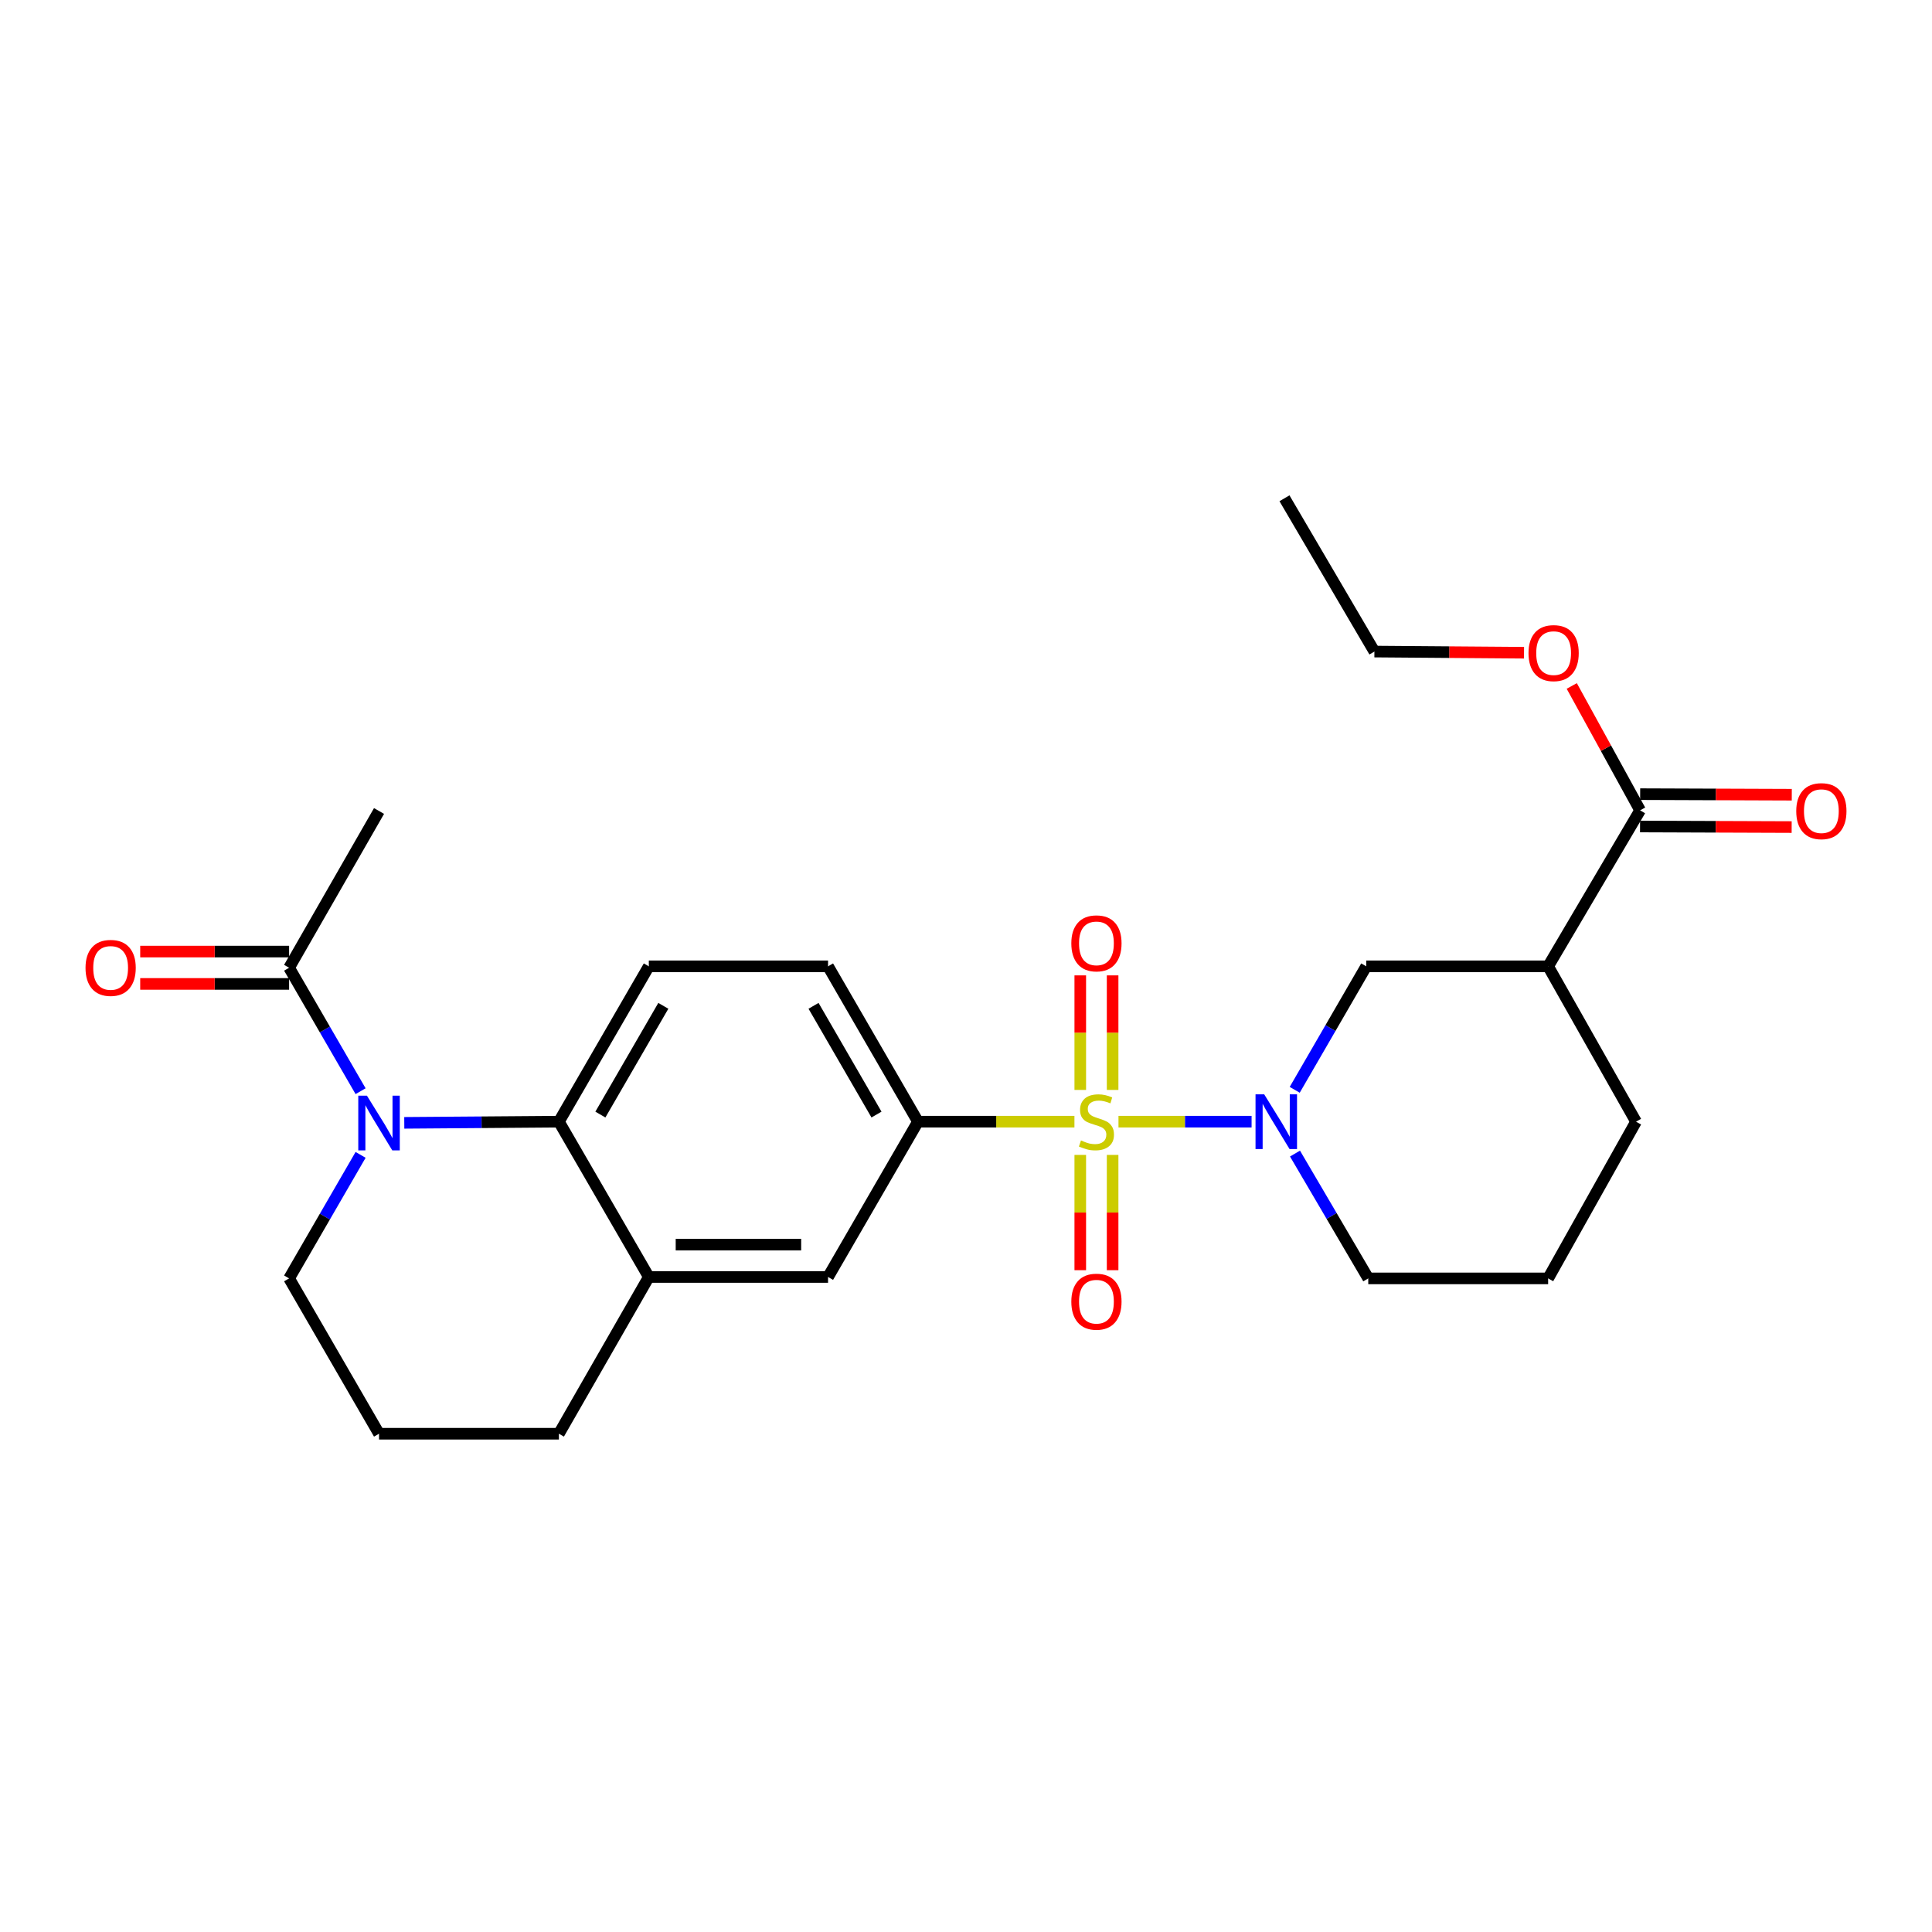 <?xml version='1.0' encoding='iso-8859-1'?>
<svg version='1.1' baseProfile='full'
              xmlns='http://www.w3.org/2000/svg'
                      xmlns:rdkit='http://www.rdkit.org/xml'
                      xmlns:xlink='http://www.w3.org/1999/xlink'
                  xml:space='preserve'
width='1000px' height='1000px' viewBox='0 0 1000 1000'>
<!-- END OF HEADER -->
<rect style='opacity:1.0;fill:#FFFFFF;stroke:none' width='1000' height='1000' x='0' y='0'> </rect>
<path class='bond-0' d='M 578.923,580.574 L 613.37,580.574' style='fill:none;fill-rule:evenodd;stroke:#CCCC00;stroke-width:6px;stroke-linecap:butt;stroke-linejoin:miter;stroke-opacity:1' />
<path class='bond-0' d='M 613.37,580.574 L 647.818,580.574' style='fill:none;fill-rule:evenodd;stroke:#0000FF;stroke-width:6px;stroke-linecap:butt;stroke-linejoin:miter;stroke-opacity:1' />
<path class='bond-3' d='M 556.126,580.574 L 515.632,580.574' style='fill:none;fill-rule:evenodd;stroke:#CCCC00;stroke-width:6px;stroke-linecap:butt;stroke-linejoin:miter;stroke-opacity:1' />
<path class='bond-3' d='M 515.632,580.574 L 475.139,580.574' style='fill:none;fill-rule:evenodd;stroke:#000000;stroke-width:6px;stroke-linecap:butt;stroke-linejoin:miter;stroke-opacity:1' />
<path class='bond-10' d='M 559.145,597.782 L 559.145,627.616' style='fill:none;fill-rule:evenodd;stroke:#CCCC00;stroke-width:6px;stroke-linecap:butt;stroke-linejoin:miter;stroke-opacity:1' />
<path class='bond-10' d='M 559.145,627.616 L 559.145,657.45' style='fill:none;fill-rule:evenodd;stroke:#FF0000;stroke-width:6px;stroke-linecap:butt;stroke-linejoin:miter;stroke-opacity:1' />
<path class='bond-10' d='M 575.887,597.782 L 575.887,627.616' style='fill:none;fill-rule:evenodd;stroke:#CCCC00;stroke-width:6px;stroke-linecap:butt;stroke-linejoin:miter;stroke-opacity:1' />
<path class='bond-10' d='M 575.887,627.616 L 575.887,657.45' style='fill:none;fill-rule:evenodd;stroke:#FF0000;stroke-width:6px;stroke-linecap:butt;stroke-linejoin:miter;stroke-opacity:1' />
<path class='bond-11' d='M 575.887,564.145 L 575.887,534.5' style='fill:none;fill-rule:evenodd;stroke:#CCCC00;stroke-width:6px;stroke-linecap:butt;stroke-linejoin:miter;stroke-opacity:1' />
<path class='bond-11' d='M 575.887,534.5 L 575.887,504.856' style='fill:none;fill-rule:evenodd;stroke:#FF0000;stroke-width:6px;stroke-linecap:butt;stroke-linejoin:miter;stroke-opacity:1' />
<path class='bond-11' d='M 559.145,564.145 L 559.145,534.5' style='fill:none;fill-rule:evenodd;stroke:#CCCC00;stroke-width:6px;stroke-linecap:butt;stroke-linejoin:miter;stroke-opacity:1' />
<path class='bond-11' d='M 559.145,534.5 L 559.145,504.856' style='fill:none;fill-rule:evenodd;stroke:#FF0000;stroke-width:6px;stroke-linecap:butt;stroke-linejoin:miter;stroke-opacity:1' />
<path class='bond-6' d='M 670.144,564.091 L 688.652,532.129' style='fill:none;fill-rule:evenodd;stroke:#0000FF;stroke-width:6px;stroke-linecap:butt;stroke-linejoin:miter;stroke-opacity:1' />
<path class='bond-6' d='M 688.652,532.129 L 707.16,500.167' style='fill:none;fill-rule:evenodd;stroke:#000000;stroke-width:6px;stroke-linecap:butt;stroke-linejoin:miter;stroke-opacity:1' />
<path class='bond-17' d='M 670.29,597.086 L 689.251,629.392' style='fill:none;fill-rule:evenodd;stroke:#0000FF;stroke-width:6px;stroke-linecap:butt;stroke-linejoin:miter;stroke-opacity:1' />
<path class='bond-17' d='M 689.251,629.392 L 708.211,661.697' style='fill:none;fill-rule:evenodd;stroke:#000000;stroke-width:6px;stroke-linecap:butt;stroke-linejoin:miter;stroke-opacity:1' />
<path class='bond-1' d='M 209.252,581.182 L 249.269,580.878' style='fill:none;fill-rule:evenodd;stroke:#0000FF;stroke-width:6px;stroke-linecap:butt;stroke-linejoin:miter;stroke-opacity:1' />
<path class='bond-1' d='M 249.269,580.878 L 289.287,580.574' style='fill:none;fill-rule:evenodd;stroke:#000000;stroke-width:6px;stroke-linecap:butt;stroke-linejoin:miter;stroke-opacity:1' />
<path class='bond-5' d='M 186.64,564.799 L 168.141,532.851' style='fill:none;fill-rule:evenodd;stroke:#0000FF;stroke-width:6px;stroke-linecap:butt;stroke-linejoin:miter;stroke-opacity:1' />
<path class='bond-5' d='M 168.141,532.851 L 149.642,500.902' style='fill:none;fill-rule:evenodd;stroke:#000000;stroke-width:6px;stroke-linecap:butt;stroke-linejoin:miter;stroke-opacity:1' />
<path class='bond-16' d='M 186.644,597.764 L 168.143,629.731' style='fill:none;fill-rule:evenodd;stroke:#0000FF;stroke-width:6px;stroke-linecap:butt;stroke-linejoin:miter;stroke-opacity:1' />
<path class='bond-16' d='M 168.143,629.731 L 149.642,661.697' style='fill:none;fill-rule:evenodd;stroke:#000000;stroke-width:6px;stroke-linecap:butt;stroke-linejoin:miter;stroke-opacity:1' />
<path class='bond-2' d='M 289.287,580.574 L 335.829,500.167' style='fill:none;fill-rule:evenodd;stroke:#000000;stroke-width:6px;stroke-linecap:butt;stroke-linejoin:miter;stroke-opacity:1' />
<path class='bond-2' d='M 310.757,576.9 L 343.337,520.615' style='fill:none;fill-rule:evenodd;stroke:#000000;stroke-width:6px;stroke-linecap:butt;stroke-linejoin:miter;stroke-opacity:1' />
<path class='bond-26' d='M 289.287,580.574 L 335.829,660.962' style='fill:none;fill-rule:evenodd;stroke:#000000;stroke-width:6px;stroke-linecap:butt;stroke-linejoin:miter;stroke-opacity:1' />
<path class='bond-9' d='M 475.139,580.574 L 428.597,660.962' style='fill:none;fill-rule:evenodd;stroke:#000000;stroke-width:6px;stroke-linecap:butt;stroke-linejoin:miter;stroke-opacity:1' />
<path class='bond-13' d='M 475.139,580.574 L 428.597,500.167' style='fill:none;fill-rule:evenodd;stroke:#000000;stroke-width:6px;stroke-linecap:butt;stroke-linejoin:miter;stroke-opacity:1' />
<path class='bond-13' d='M 453.668,576.9 L 421.088,520.615' style='fill:none;fill-rule:evenodd;stroke:#000000;stroke-width:6px;stroke-linecap:butt;stroke-linejoin:miter;stroke-opacity:1' />
<path class='bond-4' d='M 801.314,500.167 L 707.16,500.167' style='fill:none;fill-rule:evenodd;stroke:#000000;stroke-width:6px;stroke-linecap:butt;stroke-linejoin:miter;stroke-opacity:1' />
<path class='bond-8' d='M 801.314,500.167 L 848.916,419.426' style='fill:none;fill-rule:evenodd;stroke:#000000;stroke-width:6px;stroke-linecap:butt;stroke-linejoin:miter;stroke-opacity:1' />
<path class='bond-27' d='M 801.314,500.167 L 846.805,580.574' style='fill:none;fill-rule:evenodd;stroke:#000000;stroke-width:6px;stroke-linecap:butt;stroke-linejoin:miter;stroke-opacity:1' />
<path class='bond-14' d='M 149.642,492.531 L 111.108,492.531' style='fill:none;fill-rule:evenodd;stroke:#000000;stroke-width:6px;stroke-linecap:butt;stroke-linejoin:miter;stroke-opacity:1' />
<path class='bond-14' d='M 111.108,492.531 L 72.574,492.531' style='fill:none;fill-rule:evenodd;stroke:#FF0000;stroke-width:6px;stroke-linecap:butt;stroke-linejoin:miter;stroke-opacity:1' />
<path class='bond-14' d='M 149.642,509.273 L 111.108,509.273' style='fill:none;fill-rule:evenodd;stroke:#000000;stroke-width:6px;stroke-linecap:butt;stroke-linejoin:miter;stroke-opacity:1' />
<path class='bond-14' d='M 111.108,509.273 L 72.574,509.273' style='fill:none;fill-rule:evenodd;stroke:#FF0000;stroke-width:6px;stroke-linecap:butt;stroke-linejoin:miter;stroke-opacity:1' />
<path class='bond-21' d='M 149.642,500.902 L 196.184,419.77' style='fill:none;fill-rule:evenodd;stroke:#000000;stroke-width:6px;stroke-linecap:butt;stroke-linejoin:miter;stroke-opacity:1' />
<path class='bond-7' d='M 335.829,660.962 L 428.597,660.962' style='fill:none;fill-rule:evenodd;stroke:#000000;stroke-width:6px;stroke-linecap:butt;stroke-linejoin:miter;stroke-opacity:1' />
<path class='bond-7' d='M 349.744,644.221 L 414.681,644.221' style='fill:none;fill-rule:evenodd;stroke:#000000;stroke-width:6px;stroke-linecap:butt;stroke-linejoin:miter;stroke-opacity:1' />
<path class='bond-20' d='M 335.829,660.962 L 289.287,742.095' style='fill:none;fill-rule:evenodd;stroke:#000000;stroke-width:6px;stroke-linecap:butt;stroke-linejoin:miter;stroke-opacity:1' />
<path class='bond-15' d='M 848.886,427.797 L 888.122,427.941' style='fill:none;fill-rule:evenodd;stroke:#000000;stroke-width:6px;stroke-linecap:butt;stroke-linejoin:miter;stroke-opacity:1' />
<path class='bond-15' d='M 888.122,427.941 L 927.359,428.084' style='fill:none;fill-rule:evenodd;stroke:#FF0000;stroke-width:6px;stroke-linecap:butt;stroke-linejoin:miter;stroke-opacity:1' />
<path class='bond-15' d='M 848.947,411.055 L 888.184,411.199' style='fill:none;fill-rule:evenodd;stroke:#000000;stroke-width:6px;stroke-linecap:butt;stroke-linejoin:miter;stroke-opacity:1' />
<path class='bond-15' d='M 888.184,411.199 L 927.42,411.343' style='fill:none;fill-rule:evenodd;stroke:#FF0000;stroke-width:6px;stroke-linecap:butt;stroke-linejoin:miter;stroke-opacity:1' />
<path class='bond-18' d='M 848.916,419.426 L 831.228,387.239' style='fill:none;fill-rule:evenodd;stroke:#000000;stroke-width:6px;stroke-linecap:butt;stroke-linejoin:miter;stroke-opacity:1' />
<path class='bond-18' d='M 831.228,387.239 L 813.539,355.052' style='fill:none;fill-rule:evenodd;stroke:#FF0000;stroke-width:6px;stroke-linecap:butt;stroke-linejoin:miter;stroke-opacity:1' />
<path class='bond-12' d='M 335.829,500.167 L 428.597,500.167' style='fill:none;fill-rule:evenodd;stroke:#000000;stroke-width:6px;stroke-linecap:butt;stroke-linejoin:miter;stroke-opacity:1' />
<path class='bond-28' d='M 149.642,661.697 L 196.184,742.095' style='fill:none;fill-rule:evenodd;stroke:#000000;stroke-width:6px;stroke-linecap:butt;stroke-linejoin:miter;stroke-opacity:1' />
<path class='bond-22' d='M 708.211,661.697 L 801.314,661.697' style='fill:none;fill-rule:evenodd;stroke:#000000;stroke-width:6px;stroke-linecap:butt;stroke-linejoin:miter;stroke-opacity:1' />
<path class='bond-24' d='M 788.832,337.85 L 750.112,337.551' style='fill:none;fill-rule:evenodd;stroke:#FF0000;stroke-width:6px;stroke-linecap:butt;stroke-linejoin:miter;stroke-opacity:1' />
<path class='bond-24' d='M 750.112,337.551 L 711.392,337.252' style='fill:none;fill-rule:evenodd;stroke:#000000;stroke-width:6px;stroke-linecap:butt;stroke-linejoin:miter;stroke-opacity:1' />
<path class='bond-19' d='M 846.805,580.574 L 801.314,661.697' style='fill:none;fill-rule:evenodd;stroke:#000000;stroke-width:6px;stroke-linecap:butt;stroke-linejoin:miter;stroke-opacity:1' />
<path class='bond-23' d='M 289.287,742.095 L 196.184,742.095' style='fill:none;fill-rule:evenodd;stroke:#000000;stroke-width:6px;stroke-linecap:butt;stroke-linejoin:miter;stroke-opacity:1' />
<path class='bond-25' d='M 711.392,337.252 L 664.841,257.905' style='fill:none;fill-rule:evenodd;stroke:#000000;stroke-width:6px;stroke-linecap:butt;stroke-linejoin:miter;stroke-opacity:1' />
<path  class='atom-0' d='M 559.516 590.294
Q 559.836 590.414, 561.156 590.974
Q 562.476 591.534, 563.916 591.894
Q 565.396 592.214, 566.836 592.214
Q 569.516 592.214, 571.076 590.934
Q 572.636 589.614, 572.636 587.334
Q 572.636 585.774, 571.836 584.814
Q 571.076 583.854, 569.876 583.334
Q 568.676 582.814, 566.676 582.214
Q 564.156 581.454, 562.636 580.734
Q 561.156 580.014, 560.076 578.494
Q 559.036 576.974, 559.036 574.414
Q 559.036 570.854, 561.436 568.654
Q 563.876 566.454, 568.676 566.454
Q 571.956 566.454, 575.676 568.014
L 574.756 571.094
Q 571.356 569.694, 568.796 569.694
Q 566.036 569.694, 564.516 570.854
Q 562.996 571.974, 563.036 573.934
Q 563.036 575.454, 563.796 576.374
Q 564.596 577.294, 565.716 577.814
Q 566.876 578.334, 568.796 578.934
Q 571.356 579.734, 572.876 580.534
Q 574.396 581.334, 575.476 582.974
Q 576.596 584.574, 576.596 587.334
Q 576.596 591.254, 573.956 593.374
Q 571.356 595.454, 566.996 595.454
Q 564.476 595.454, 562.556 594.894
Q 560.676 594.374, 558.436 593.454
L 559.516 590.294
' fill='#CCCC00'/>
<path  class='atom-1' d='M 654.34 566.414
L 663.62 581.414
Q 664.54 582.894, 666.02 585.574
Q 667.5 588.254, 667.58 588.414
L 667.58 566.414
L 671.34 566.414
L 671.34 594.734
L 667.46 594.734
L 657.5 578.334
Q 656.34 576.414, 655.1 574.214
Q 653.9 572.014, 653.54 571.334
L 653.54 594.734
L 649.86 594.734
L 649.86 566.414
L 654.34 566.414
' fill='#0000FF'/>
<path  class='atom-2' d='M 189.924 567.121
L 199.204 582.121
Q 200.124 583.601, 201.604 586.281
Q 203.084 588.961, 203.164 589.121
L 203.164 567.121
L 206.924 567.121
L 206.924 595.441
L 203.044 595.441
L 193.084 579.041
Q 191.924 577.121, 190.684 574.921
Q 189.484 572.721, 189.124 572.041
L 189.124 595.441
L 185.444 595.441
L 185.444 567.121
L 189.924 567.121
' fill='#0000FF'/>
<path  class='atom-11' d='M 554.516 673.748
Q 554.516 666.948, 557.876 663.148
Q 561.236 659.348, 567.516 659.348
Q 573.796 659.348, 577.156 663.148
Q 580.516 666.948, 580.516 673.748
Q 580.516 680.628, 577.116 684.548
Q 573.716 688.428, 567.516 688.428
Q 561.276 688.428, 557.876 684.548
Q 554.516 680.668, 554.516 673.748
M 567.516 685.228
Q 571.836 685.228, 574.156 682.348
Q 576.516 679.428, 576.516 673.748
Q 576.516 668.188, 574.156 665.388
Q 571.836 662.548, 567.516 662.548
Q 563.196 662.548, 560.836 665.348
Q 558.516 668.148, 558.516 673.748
Q 558.516 679.468, 560.836 682.348
Q 563.196 685.228, 567.516 685.228
' fill='#FF0000'/>
<path  class='atom-12' d='M 554.516 488.277
Q 554.516 481.477, 557.876 477.677
Q 561.236 473.877, 567.516 473.877
Q 573.796 473.877, 577.156 477.677
Q 580.516 481.477, 580.516 488.277
Q 580.516 495.157, 577.116 499.077
Q 573.716 502.957, 567.516 502.957
Q 561.276 502.957, 557.876 499.077
Q 554.516 495.197, 554.516 488.277
M 567.516 499.757
Q 571.836 499.757, 574.156 496.877
Q 576.516 493.957, 576.516 488.277
Q 576.516 482.717, 574.156 479.917
Q 571.836 477.077, 567.516 477.077
Q 563.196 477.077, 560.836 479.877
Q 558.516 482.677, 558.516 488.277
Q 558.516 493.997, 560.836 496.877
Q 563.196 499.757, 567.516 499.757
' fill='#FF0000'/>
<path  class='atom-15' d='M 44.265 500.982
Q 44.265 494.182, 47.625 490.382
Q 50.985 486.582, 57.265 486.582
Q 63.545 486.582, 66.905 490.382
Q 70.265 494.182, 70.265 500.982
Q 70.265 507.862, 66.865 511.782
Q 63.465 515.662, 57.265 515.662
Q 51.025 515.662, 47.625 511.782
Q 44.265 507.902, 44.265 500.982
M 57.265 512.462
Q 61.585 512.462, 63.905 509.582
Q 66.265 506.662, 66.265 500.982
Q 66.265 495.422, 63.905 492.622
Q 61.585 489.782, 57.265 489.782
Q 52.945 489.782, 50.585 492.582
Q 48.265 495.382, 48.265 500.982
Q 48.265 506.702, 50.585 509.582
Q 52.945 512.462, 57.265 512.462
' fill='#FF0000'/>
<path  class='atom-16' d='M 929.735 419.85
Q 929.735 413.05, 933.095 409.25
Q 936.455 405.45, 942.735 405.45
Q 949.015 405.45, 952.375 409.25
Q 955.735 413.05, 955.735 419.85
Q 955.735 426.73, 952.335 430.65
Q 948.935 434.53, 942.735 434.53
Q 936.495 434.53, 933.095 430.65
Q 929.735 426.77, 929.735 419.85
M 942.735 431.33
Q 947.055 431.33, 949.375 428.45
Q 951.735 425.53, 951.735 419.85
Q 951.735 414.29, 949.375 411.49
Q 947.055 408.65, 942.735 408.65
Q 938.415 408.65, 936.055 411.45
Q 933.735 414.25, 933.735 419.85
Q 933.735 425.57, 936.055 428.45
Q 938.415 431.33, 942.735 431.33
' fill='#FF0000'/>
<path  class='atom-19' d='M 791.151 338.048
Q 791.151 331.248, 794.511 327.448
Q 797.871 323.648, 804.151 323.648
Q 810.431 323.648, 813.791 327.448
Q 817.151 331.248, 817.151 338.048
Q 817.151 344.928, 813.751 348.848
Q 810.351 352.728, 804.151 352.728
Q 797.911 352.728, 794.511 348.848
Q 791.151 344.968, 791.151 338.048
M 804.151 349.528
Q 808.471 349.528, 810.791 346.648
Q 813.151 343.728, 813.151 338.048
Q 813.151 332.488, 810.791 329.688
Q 808.471 326.848, 804.151 326.848
Q 799.831 326.848, 797.471 329.648
Q 795.151 332.448, 795.151 338.048
Q 795.151 343.768, 797.471 346.648
Q 799.831 349.528, 804.151 349.528
' fill='#FF0000'/>
</svg>

